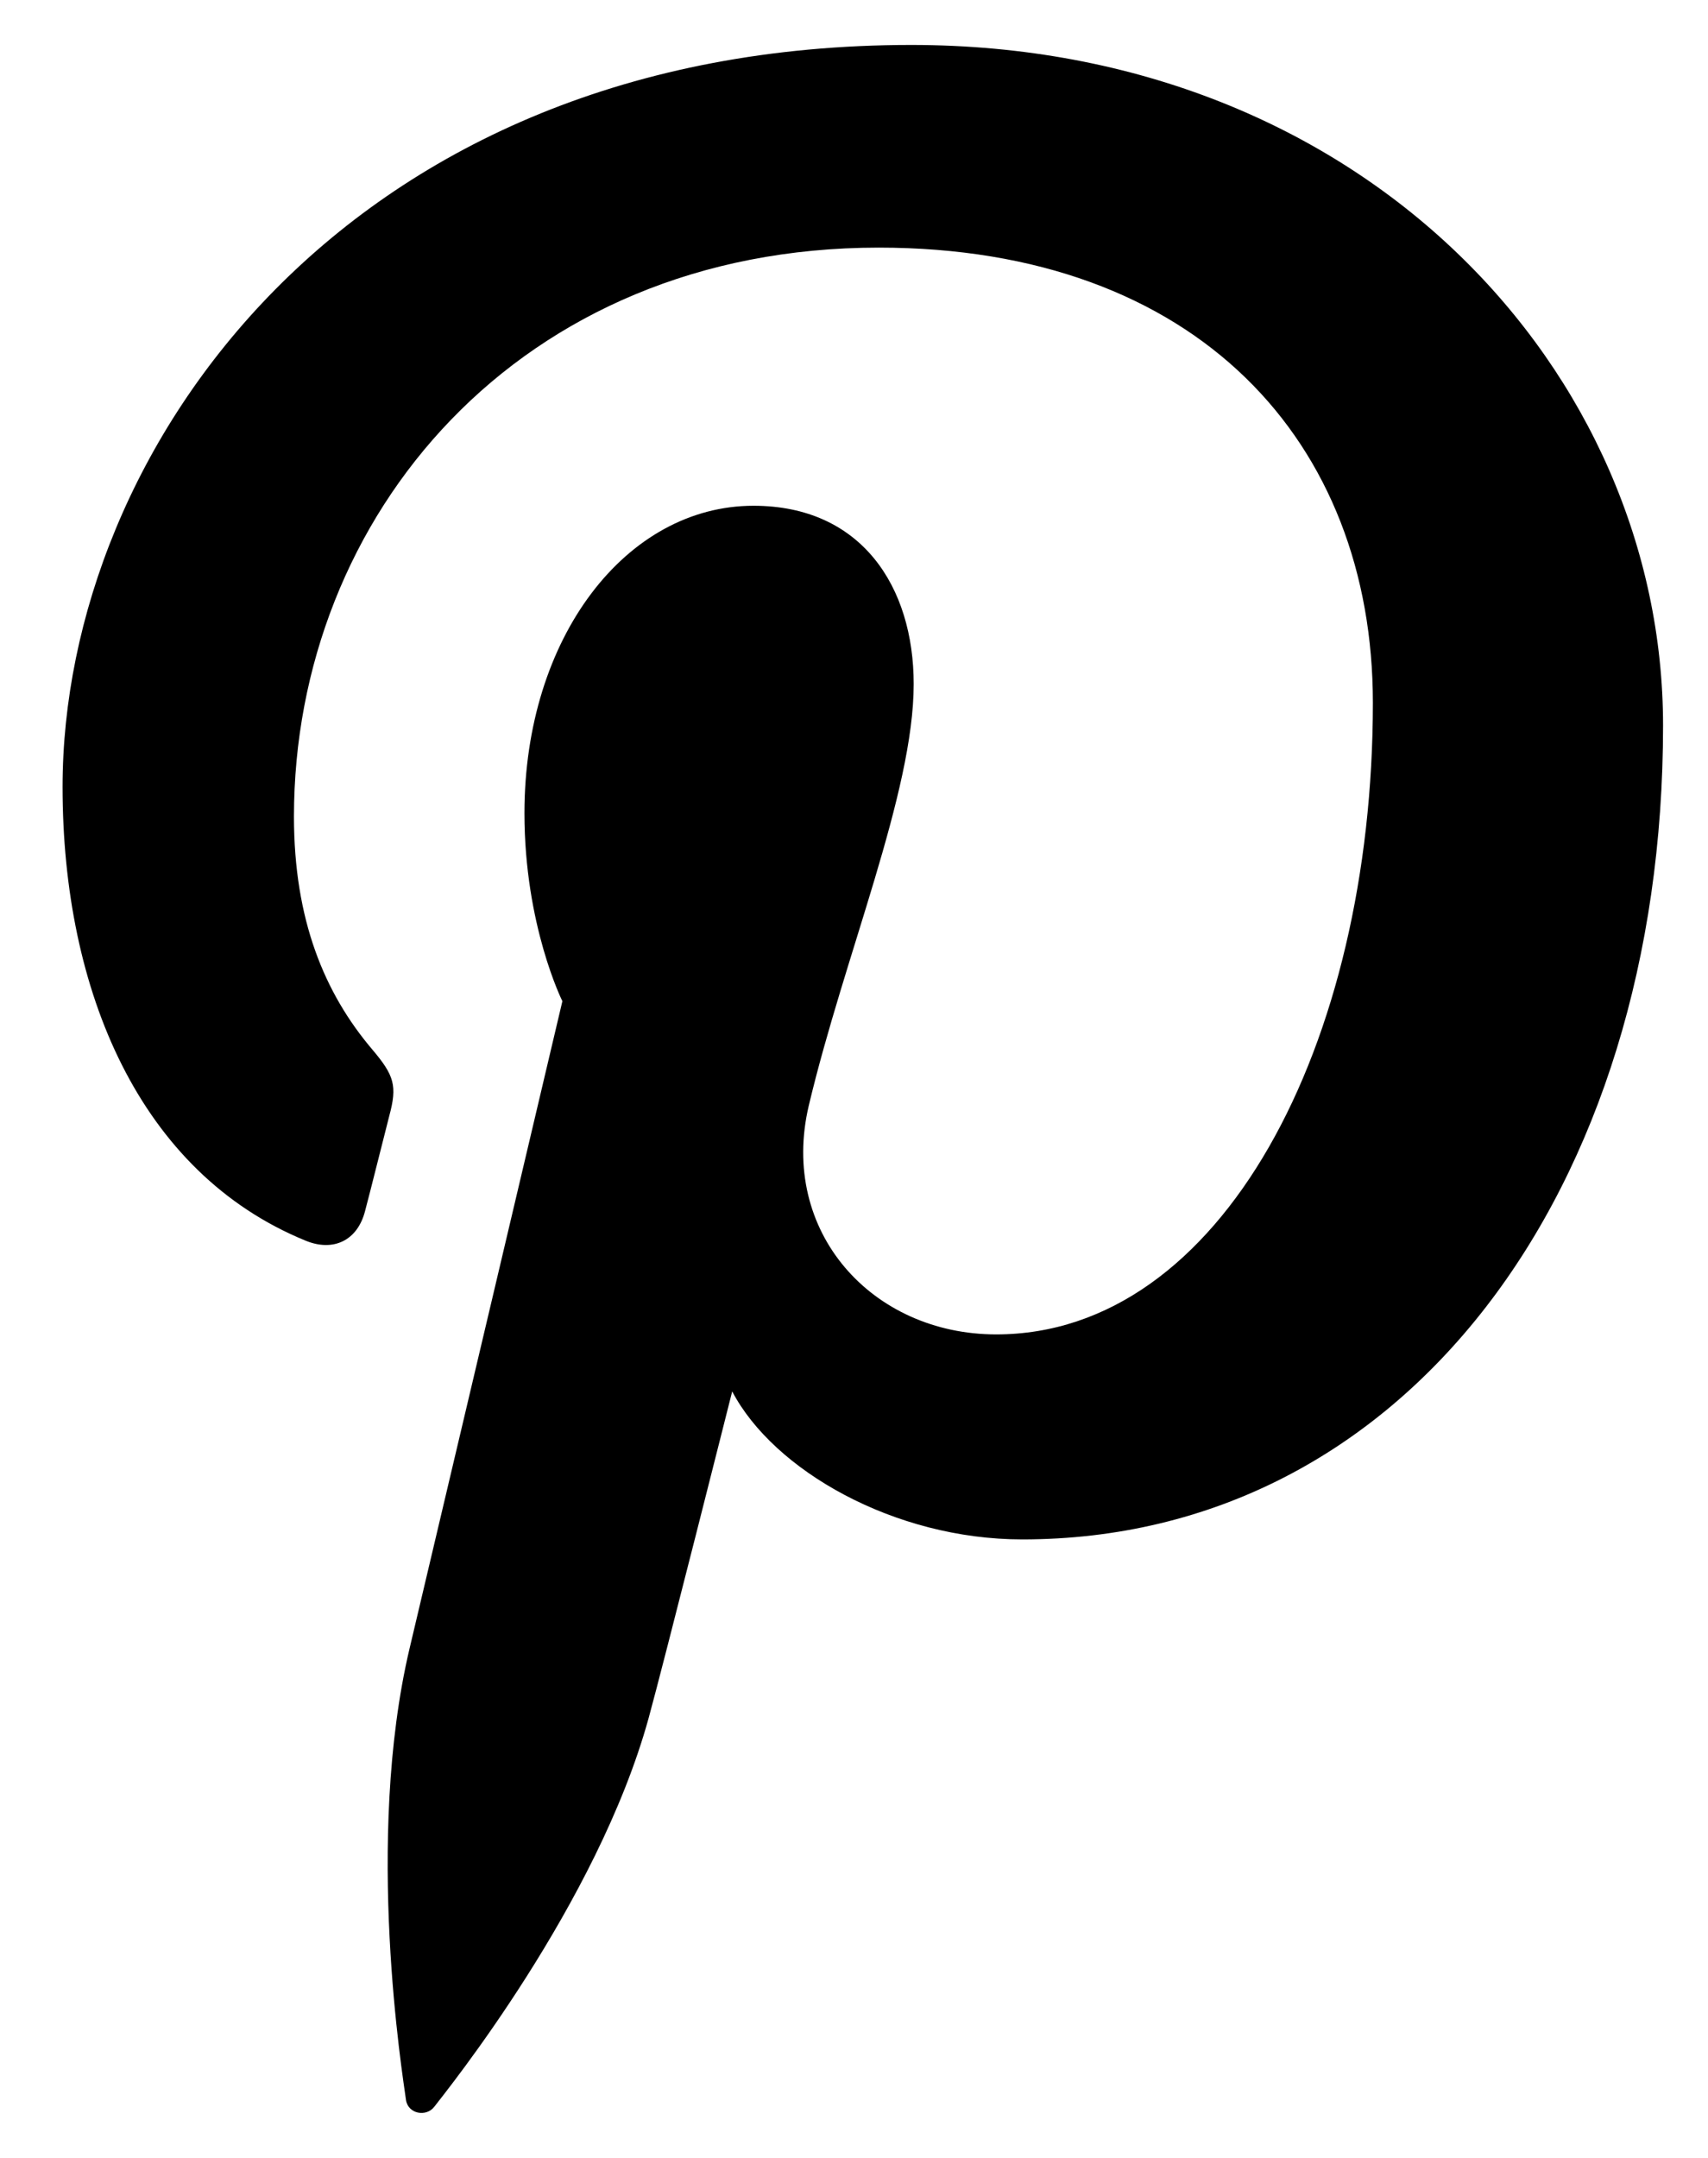 <svg width="19" height="24" viewBox="0 0 19 24" version="1.1" xmlns="http://www.w3.org/2000/svg"><g id="Page-1" stroke="none" stroke-width="1" fill="none" fill-rule="evenodd"><g id="Fill-379" fill="#000"><path d="M10.137.5C3.86.5.696 5 .696 8.752c0 2.272.86 4.294 2.705 5.047.302.124.574.004.66-.33.062-.232.207-.817.27-1.061.089-.331.056-.446-.19-.736-.531-.626-.871-1.44-.871-2.59 0-3.339 2.498-6.328 6.505-6.328 3.548 0 5.497 2.168 5.497 5.062 0 3.809-1.687 7.025-4.19 7.025-1.381 0-2.416-1.142-2.085-2.545.398-1.674 1.167-3.48 1.167-4.688 0-1.081-.58-1.983-1.782-1.983-1.413 0-2.548 1.461-2.548 3.419 0 1.248.422 2.091.422 2.091s-1.445 6.126-1.7 7.199c-.504 2.137-.075 4.756-.04 5.02.022.157.225.194.315.077.13-.17 1.813-2.249 2.385-4.325.162-.588.929-3.631.929-3.631.459.876 1.8 1.646 3.227 1.646 4.247 0 7.128-3.871 7.128-9.053C18.5 4.15 15.182.5 10.137.5" id="pinterest"/></g></g></svg>